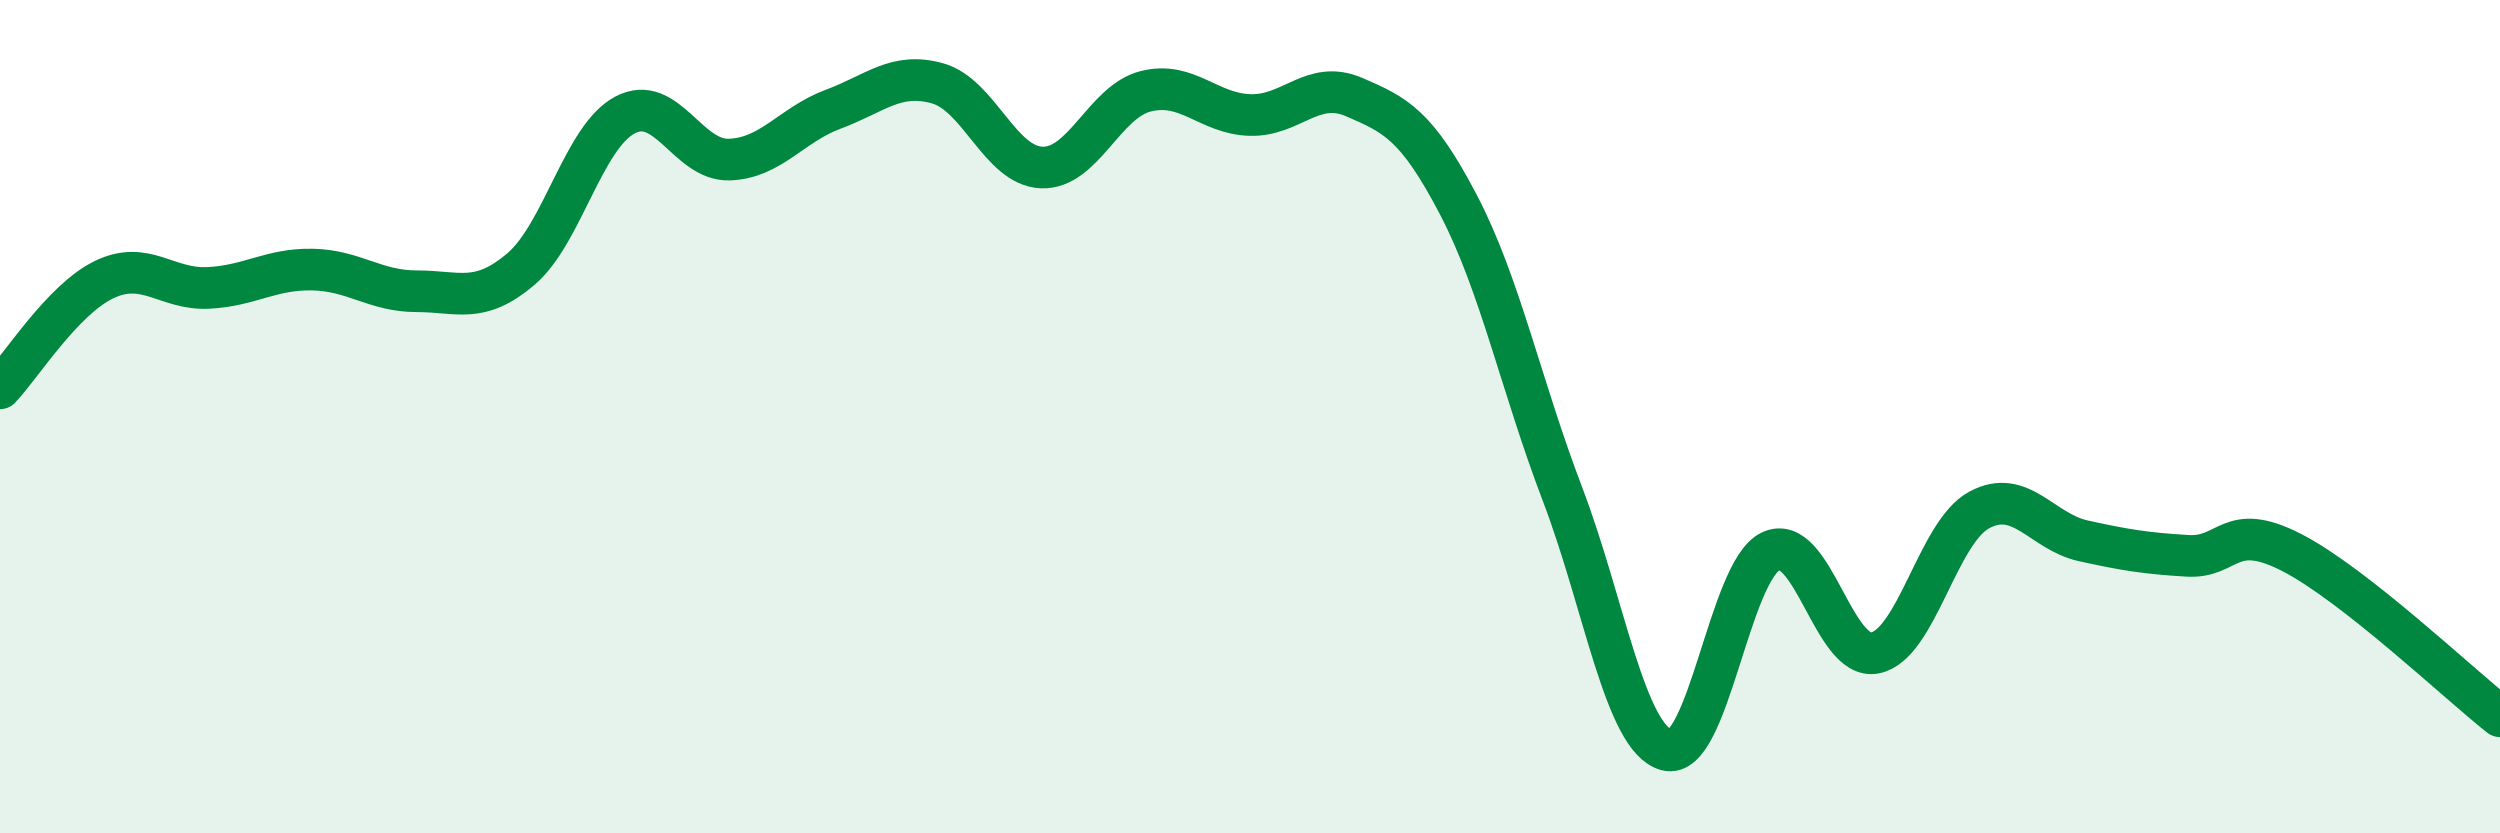 
    <svg width="60" height="20" viewBox="0 0 60 20" xmlns="http://www.w3.org/2000/svg">
      <path
        d="M 0,9.32 C 0.5,8.8 1.5,7.19 2.5,6.71 C 3.5,6.23 4,6.96 5,6.91 C 6,6.86 6.5,6.45 7.5,6.47 C 8.5,6.49 9,6.99 10,6.99 C 11,6.99 11.5,7.31 12.5,6.46 C 13.5,5.61 14,3.29 15,2.76 C 16,2.23 16.5,3.86 17.5,3.83 C 18.5,3.8 19,2.99 20,2.62 C 21,2.25 21.5,1.72 22.5,2 C 23.5,2.28 24,3.98 25,4.02 C 26,4.06 26.5,2.44 27.5,2.19 C 28.5,1.94 29,2.73 30,2.76 C 31,2.79 31.5,1.9 32.5,2.33 C 33.5,2.76 34,3 35,4.91 C 36,6.82 36.5,9.24 37.5,11.86 C 38.5,14.48 39,17.73 40,18 C 41,18.27 41.5,13.7 42.5,13.23 C 43.5,12.76 44,15.87 45,15.67 C 46,15.47 46.5,12.78 47.5,12.24 C 48.5,11.7 49,12.76 50,12.98 C 51,13.2 51.5,13.28 52.5,13.34 C 53.5,13.4 53.5,12.49 55,13.26 C 56.5,14.03 59,16.4 60,17.19L60 20L0 20Z"
        fill="#008740"
        opacity="0.1"
        stroke-linecap="round"
        stroke-linejoin="round"
      />
      <path
        d="M 0,9.32 C 0.5,8.8 1.5,7.19 2.5,6.71 C 3.5,6.23 4,6.96 5,6.91 C 6,6.86 6.5,6.45 7.5,6.47 C 8.5,6.49 9,6.99 10,6.99 C 11,6.99 11.5,7.31 12.5,6.46 C 13.5,5.61 14,3.29 15,2.76 C 16,2.23 16.5,3.86 17.5,3.83 C 18.5,3.8 19,2.99 20,2.62 C 21,2.25 21.5,1.72 22.5,2 C 23.5,2.28 24,3.98 25,4.02 C 26,4.06 26.5,2.44 27.5,2.19 C 28.5,1.94 29,2.73 30,2.76 C 31,2.79 31.5,1.9 32.5,2.33 C 33.5,2.76 34,3 35,4.91 C 36,6.82 36.5,9.24 37.5,11.86 C 38.5,14.48 39,17.73 40,18 C 41,18.27 41.5,13.7 42.5,13.23 C 43.5,12.76 44,15.87 45,15.67 C 46,15.47 46.5,12.78 47.5,12.24 C 48.5,11.7 49,12.76 50,12.98 C 51,13.2 51.5,13.28 52.5,13.34 C 53.5,13.4 53.5,12.49 55,13.26 C 56.5,14.03 59,16.4 60,17.19"
        stroke="#008740"
        stroke-width="1"
        fill="none"
        stroke-linecap="round"
        stroke-linejoin="round"
      />
    </svg>
  